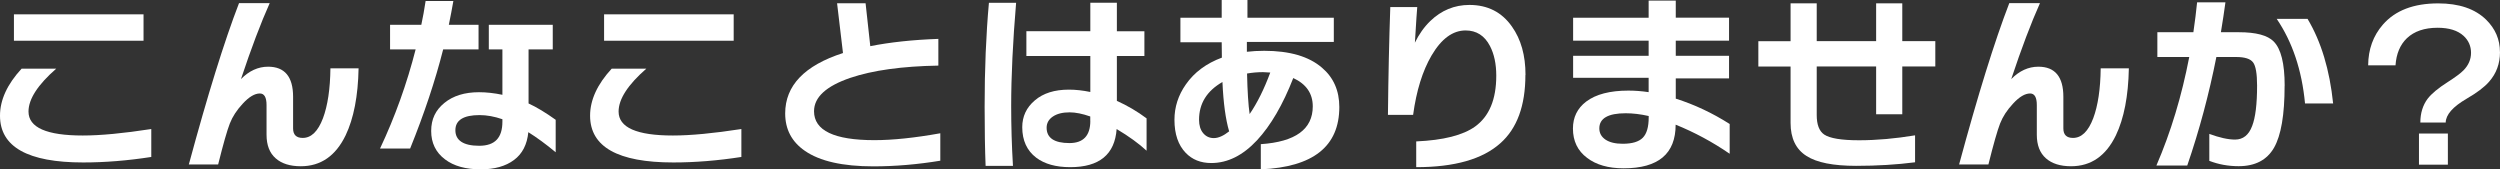 <?xml version="1.0" encoding="UTF-8"?>
<svg id="_レイヤー_1" data-name="レイヤー 1" xmlns="http://www.w3.org/2000/svg" viewBox="0 0 435.95 29.53">
  <rect x="0" y="0" width="435.95" height="29.53" fill="#333333" stroke="none"/>
  <defs>
    <style>
      .cls-1 {
        fill: #fff;
      }
    </style>
  </defs>
  <path class="cls-1" d="m26.38,27.37c-4.12.64-8.07.96-11.87.96-9.67,0-14.51-2.72-14.51-8.16,0-2.74,1.26-5.48,3.77-8.2h6.04c-3.22,2.81-4.84,5.31-4.84,7.48,0,2.79,3.16,4.18,9.47,4.18,3.11,0,7.09-.38,11.94-1.13v4.87Zm-1.34-20.27H2.43V2.5h22.6v4.6Z"/>
  <path class="cls-1" d="m62.53,11.9c-.09,4.85-.85,8.75-2.26,11.7-1.74,3.59-4.34,5.39-7.82,5.39-1.88,0-3.34-.46-4.39-1.39s-1.58-2.29-1.58-4.1v-5.18c0-1.35-.39-2.02-1.17-2.02-.89,0-1.89.59-2.98,1.78-1.03,1.1-1.78,2.25-2.25,3.45-.47,1.2-1.15,3.58-2.04,7.15h-5.11c3.27-12.1,6.18-21.47,8.75-28.13h5.35c-1.55,3.45-3.22,7.87-5.01,13.24,1.42-1.44,3-2.16,4.73-2.16,2.9,0,4.36,1.75,4.36,5.25v5.52c0,1.1.56,1.65,1.68,1.65,1.49,0,2.66-1.14,3.53-3.43.82-2.2,1.26-5.1,1.3-8.71h4.91Z"/>
  <path class="cls-1" d="m83.45,8.61h-6.17c-1.37,5.42-3.29,11.18-5.76,17.29h-5.25c2.61-5.53,4.68-11.3,6.21-17.29h-4.46v-4.29h5.45c.27-1.28.53-2.66.75-4.15h4.84c-.23,1.3-.49,2.69-.79,4.15h5.18v4.29Zm13.45,17.94c-1.71-1.42-3.3-2.58-4.77-3.5-.21,2.15-1.04,3.77-2.5,4.85-1.46,1.09-3.4,1.63-5.8,1.63-2.63,0-4.71-.58-6.24-1.75-1.6-1.21-2.4-2.86-2.4-4.94s.77-3.64,2.3-4.89c1.53-1.25,3.54-1.87,6.04-1.87,1.28,0,2.64.15,4.08.45v-7.92h-2.37v-4.29h11.15v4.29h-4.22v9.43c1.39.64,2.97,1.59,4.73,2.85v5.66Zm-9.29-5.35v-.41c-1.4-.48-2.72-.72-3.98-.72-2.81,0-4.22.88-4.22,2.64s1.38,2.71,4.15,2.71,4.05-1.41,4.05-4.22Z"/>
  <path class="cls-1" d="m129.28,27.37c-4.12.64-8.07.96-11.87.96-9.67,0-14.51-2.72-14.51-8.16,0-2.74,1.26-5.48,3.77-8.2h6.04c-3.22,2.81-4.84,5.31-4.84,7.48,0,2.79,3.16,4.18,9.47,4.18,3.11,0,7.09-.38,11.94-1.13v4.87Zm-1.34-20.27h-22.6V2.5h22.6v4.6Z"/>
  <path class="cls-1" d="m163.99,28.02c-4,.66-7.9.99-11.7.99-5.35,0-9.33-.9-11.94-2.71-2.29-1.58-3.43-3.75-3.43-6.52,0-4.85,3.36-8.36,10.08-10.53-.18-1.51-.53-4.4-1.03-8.68h4.97l.82,7.48c3.48-.69,7.43-1.11,11.87-1.27v4.66c-6.33.11-11.45.82-15.33,2.13-4.23,1.44-6.35,3.38-6.35,5.83,0,3.36,3.51,5.04,10.53,5.04,3.2,0,7.03-.4,11.49-1.2v4.77Z"/>
  <path class="cls-1" d="m177.19.48c-.57,6.79-.86,12.79-.86,18.01,0,3.45.1,6.93.31,10.43h-4.77c-.11-2.81-.17-6.25-.17-10.32,0-6.54.25-12.58.75-18.11h4.73Zm22.74,25.79c-1.33-1.23-3.06-2.49-5.21-3.77-.32,4.44-3.02,6.65-8.09,6.65-2.49,0-4.47-.55-5.93-1.65-1.62-1.23-2.44-3.01-2.44-5.32,0-1.87.73-3.44,2.2-4.68,1.46-1.25,3.44-1.87,5.93-1.87,1.19,0,2.44.14,3.74.41v-6.28h-11.15v-4.32h11.15V.48h4.63v4.97h4.8v4.32h-4.8v7.82c1.83.82,3.56,1.84,5.18,3.05v5.63Zm-9.81-5.21v-.75c-1.37-.48-2.57-.72-3.6-.72-1.24,0-2.21.25-2.93.74-.72.49-1.08,1.14-1.08,1.94,0,1.78,1.33,2.68,3.98,2.68,2.42,0,3.64-1.29,3.64-3.88Z"/>
  <path class="cls-1" d="m233.55,18.66c0,6.86-4.56,10.48-13.69,10.87v-4.39c6.04-.41,9.06-2.61,9.06-6.59,0-2.24-1.13-3.89-3.4-4.94-1.81,4.64-3.91,8.25-6.31,10.84-2.47,2.65-5.13,3.98-7.99,3.98-1.83,0-3.32-.59-4.46-1.78-1.3-1.35-1.96-3.27-1.96-5.76,0-2.22.66-4.28,1.99-6.17,1.46-2.1,3.56-3.66,6.28-4.67l-.03-2.68h-7.2V3.09h7.2V0h4.49v3.09h15.06v4.22h-15.16v1.72c.94-.11,1.94-.17,3.02-.17,4.44,0,7.8.98,10.08,2.95,2.01,1.71,3.02,4,3.02,6.86Zm-19.21,4.25c-.62-2.1-1.01-4.97-1.17-8.61-2.72,1.56-4.08,3.75-4.08,6.59,0,.98.24,1.76.72,2.33.48.57,1.1.86,1.85.86.8,0,1.69-.39,2.67-1.17Zm7.17-10.26c-.59-.05-1.02-.07-1.27-.07-.92,0-1.84.08-2.78.24.07,3.13.22,5.49.45,7.07,1.33-1.94,2.53-4.36,3.6-7.24Z"/>
  <path class="cls-1" d="m266,13.07c0,5.35-1.45,9.32-4.36,11.9-3.11,2.79-8,4.18-14.68,4.18v-4.49c4.73-.21,8.16-1.07,10.29-2.61,2.45-1.78,3.67-4.73,3.67-8.85,0-2.06-.37-3.78-1.1-5.18-.94-1.81-2.36-2.71-4.25-2.71-2.24,0-4.22,1.45-5.93,4.36-1.58,2.7-2.65,6.15-3.22,10.36h-4.39c.07-6.79.21-13.06.41-18.8h4.7c-.05.39-.18,2.46-.41,6.21.71-1.46,1.6-2.72,2.68-3.77,1.94-1.87,4.22-2.81,6.83-2.81,3.18,0,5.65,1.26,7.41,3.77,1.58,2.22,2.37,5.03,2.37,8.44Z"/>
  <path class="cls-1" d="m301.63,26.82c-3-2.06-6.14-3.75-9.43-5.08,0,5.08-3.02,7.61-9.06,7.61-2.68,0-4.8-.61-6.38-1.82-1.65-1.23-2.47-2.94-2.47-5.11,0-1.97.77-3.53,2.3-4.7,1.69-1.28,4.15-1.92,7.37-1.92,1.14,0,2.32.09,3.53.27v-2.5h-13.17v-3.84h13.17v-2.64h-13.17V3.09h13.17V.1h4.73v2.98h9.29v4.01h-9.29v2.64h9.29v3.94h-9.29v3.53c3.25,1.03,6.38,2.5,9.4,4.42v5.18Zm-14.13-6.35v-.24c-1.42-.32-2.76-.48-4.01-.48-3.06,0-4.6.88-4.6,2.64,0,.82.36,1.47,1.08,1.96.72.48,1.72.72,3,.72,1.65,0,2.81-.35,3.5-1.05.69-.7,1.03-1.88,1.03-3.55Z"/>
  <path class="cls-1" d="m337.48,11.59h-5.76v8.33h-4.56v-8.33h-10.36v8.47c0,1.67.43,2.8,1.3,3.4.98.66,3.01,1,6.07,1s6.35-.29,9.78-.86v4.7c-3.18.41-6.61.62-10.29.62-3.98,0-6.86-.57-8.64-1.72-1.85-1.17-2.78-3.09-2.78-5.76v-9.84h-5.62v-4.42h5.62V.58h4.56v6.59h10.36V.58h4.56v6.59h5.76v4.42Z"/>
  <path class="cls-1" d="m371.23,11.9c-.09,4.85-.85,8.75-2.26,11.7-1.74,3.59-4.34,5.39-7.82,5.39-1.88,0-3.34-.46-4.39-1.39s-1.58-2.29-1.58-4.1v-5.18c0-1.35-.39-2.02-1.17-2.02-.89,0-1.89.59-2.98,1.78-1.03,1.1-1.78,2.25-2.25,3.45-.47,1.2-1.15,3.58-2.04,7.15h-5.11c3.27-12.1,6.18-21.47,8.75-28.13h5.35c-1.55,3.45-3.22,7.87-5.01,13.24,1.42-1.44,3-2.16,4.73-2.16,2.9,0,4.36,1.75,4.36,5.25v5.52c0,1.1.56,1.65,1.68,1.65,1.49,0,2.66-1.14,3.53-3.43.82-2.2,1.26-5.1,1.3-8.71h4.91Z"/>
  <path class="cls-1" d="m398.39,14.95c0,5.08-.62,8.68-1.85,10.82-1.24,2.14-3.29,3.21-6.17,3.21-1.81,0-3.51-.31-5.11-.93v-4.7c1.78.66,3.28.99,4.49.99,1.39,0,2.39-.79,2.98-2.37.57-1.46.86-3.81.86-7.03,0-2.08-.23-3.44-.7-4.06-.47-.63-1.46-.94-2.97-.94h-3.43c-1.28,6.47-2.97,12.78-5.08,18.93h-5.38c2.52-5.83,4.42-12.14,5.73-18.93h-5.56v-4.32h6.28c.27-1.85.49-3.59.65-5.21h4.94c-.21,1.56-.47,3.29-.79,5.21h3.16c2.97,0,4.98.54,6.04,1.61,1.28,1.28,1.92,3.85,1.92,7.72Zm8.47,3.09h-4.91c-.55-5.81-2.2-10.72-4.94-14.75h5.38c2.38,3.98,3.86,8.9,4.46,14.75Z"/>
  <path class="cls-1" d="m435.95,9.06c0,2.04-.64,3.77-1.92,5.21-.8.92-2.1,1.9-3.91,2.95-2.4,1.4-3.61,2.78-3.64,4.15h-4.42c0-1.62.42-3.01,1.27-4.15.69-.89,1.84-1.85,3.46-2.88,1.39-.89,2.33-1.59,2.81-2.09.87-.89,1.3-1.91,1.3-3.05s-.43-2.15-1.3-2.95c-1.03-.94-2.54-1.41-4.53-1.41-2.29,0-4.07.61-5.35,1.82-1.19,1.14-1.85,2.72-1.99,4.73h-4.77c.02-2.79.88-5.16,2.57-7.1,2.15-2.47,5.36-3.7,9.64-3.7,3.64,0,6.43.95,8.37,2.85,1.6,1.58,2.4,3.45,2.4,5.62Zm-9.09,19.65h-5.04v-5.42h5.04v5.42Z"/>
</svg>